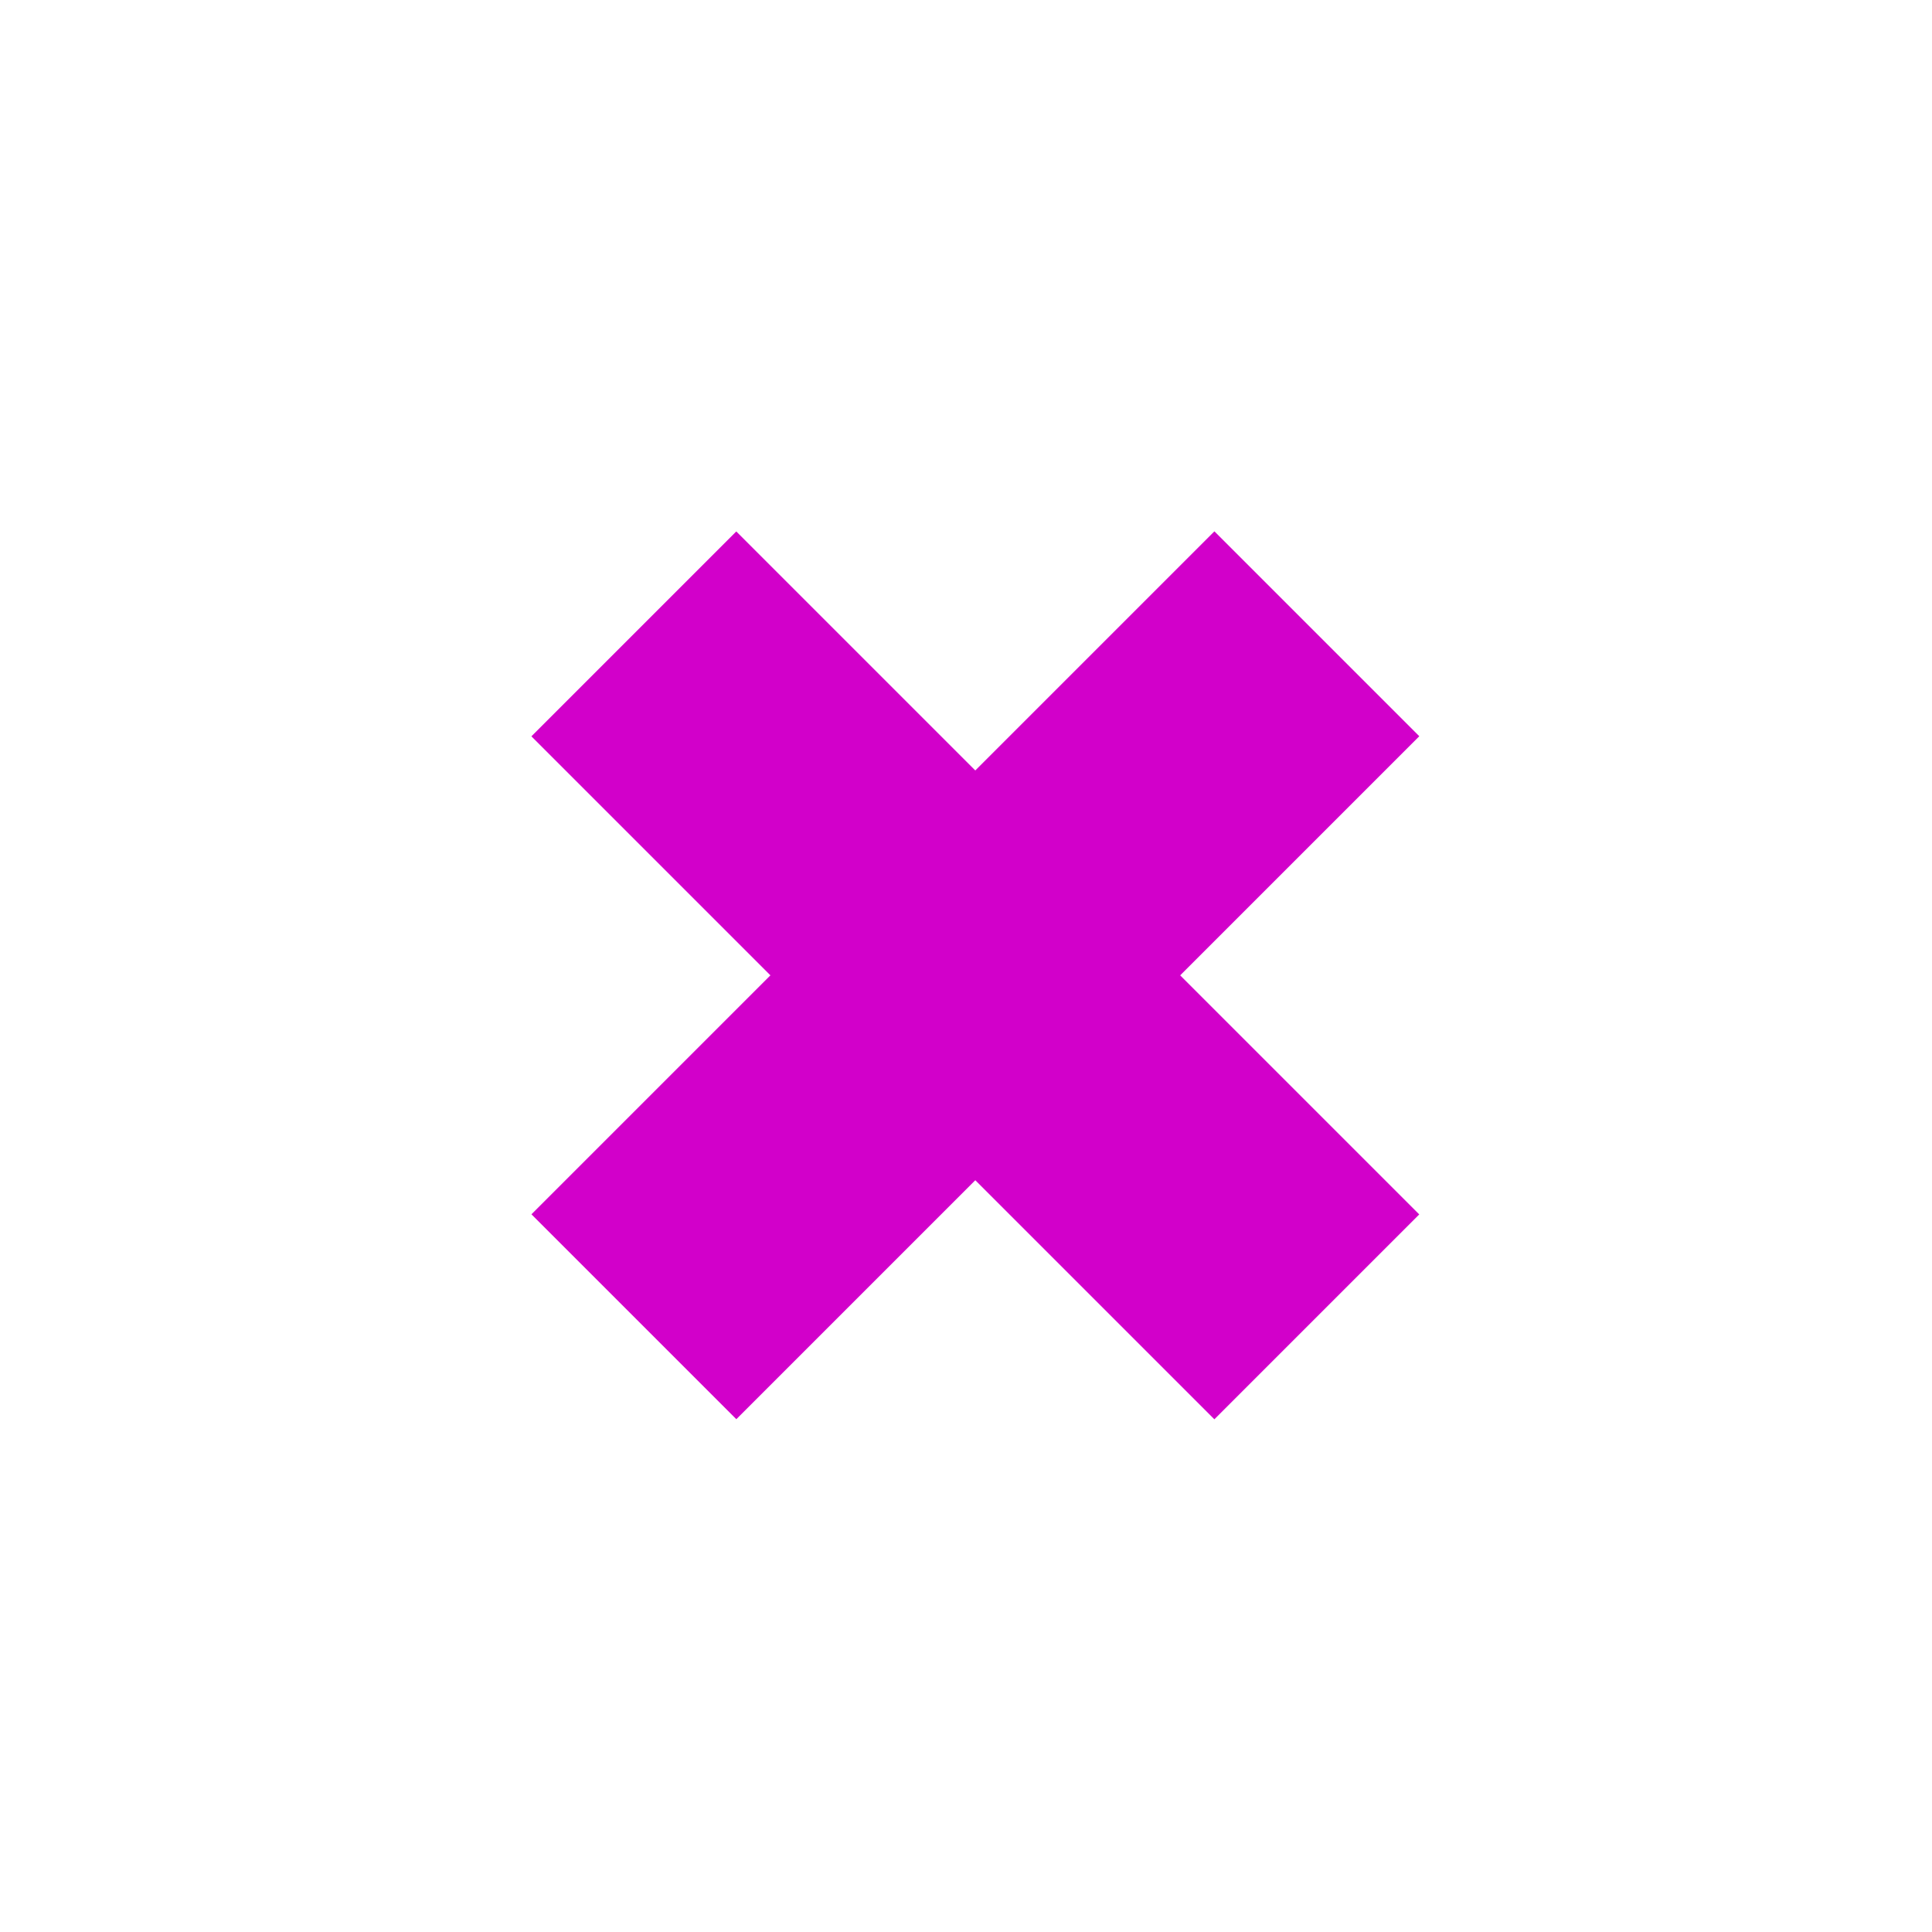 <?xml version="1.0" encoding="UTF-8"?> <svg xmlns="http://www.w3.org/2000/svg" width="40" height="40" viewBox="0 0 40 40" fill="none"> <rect width="6" height="20" transform="matrix(-0.707 -0.707 -0.707 0.707 29.385 15.243)" fill="#D200CA"></rect> <rect width="6" height="20" transform="matrix(0.707 -0.707 -0.707 -0.707 25.142 29.385)" fill="#D200CA"></rect> </svg> 
